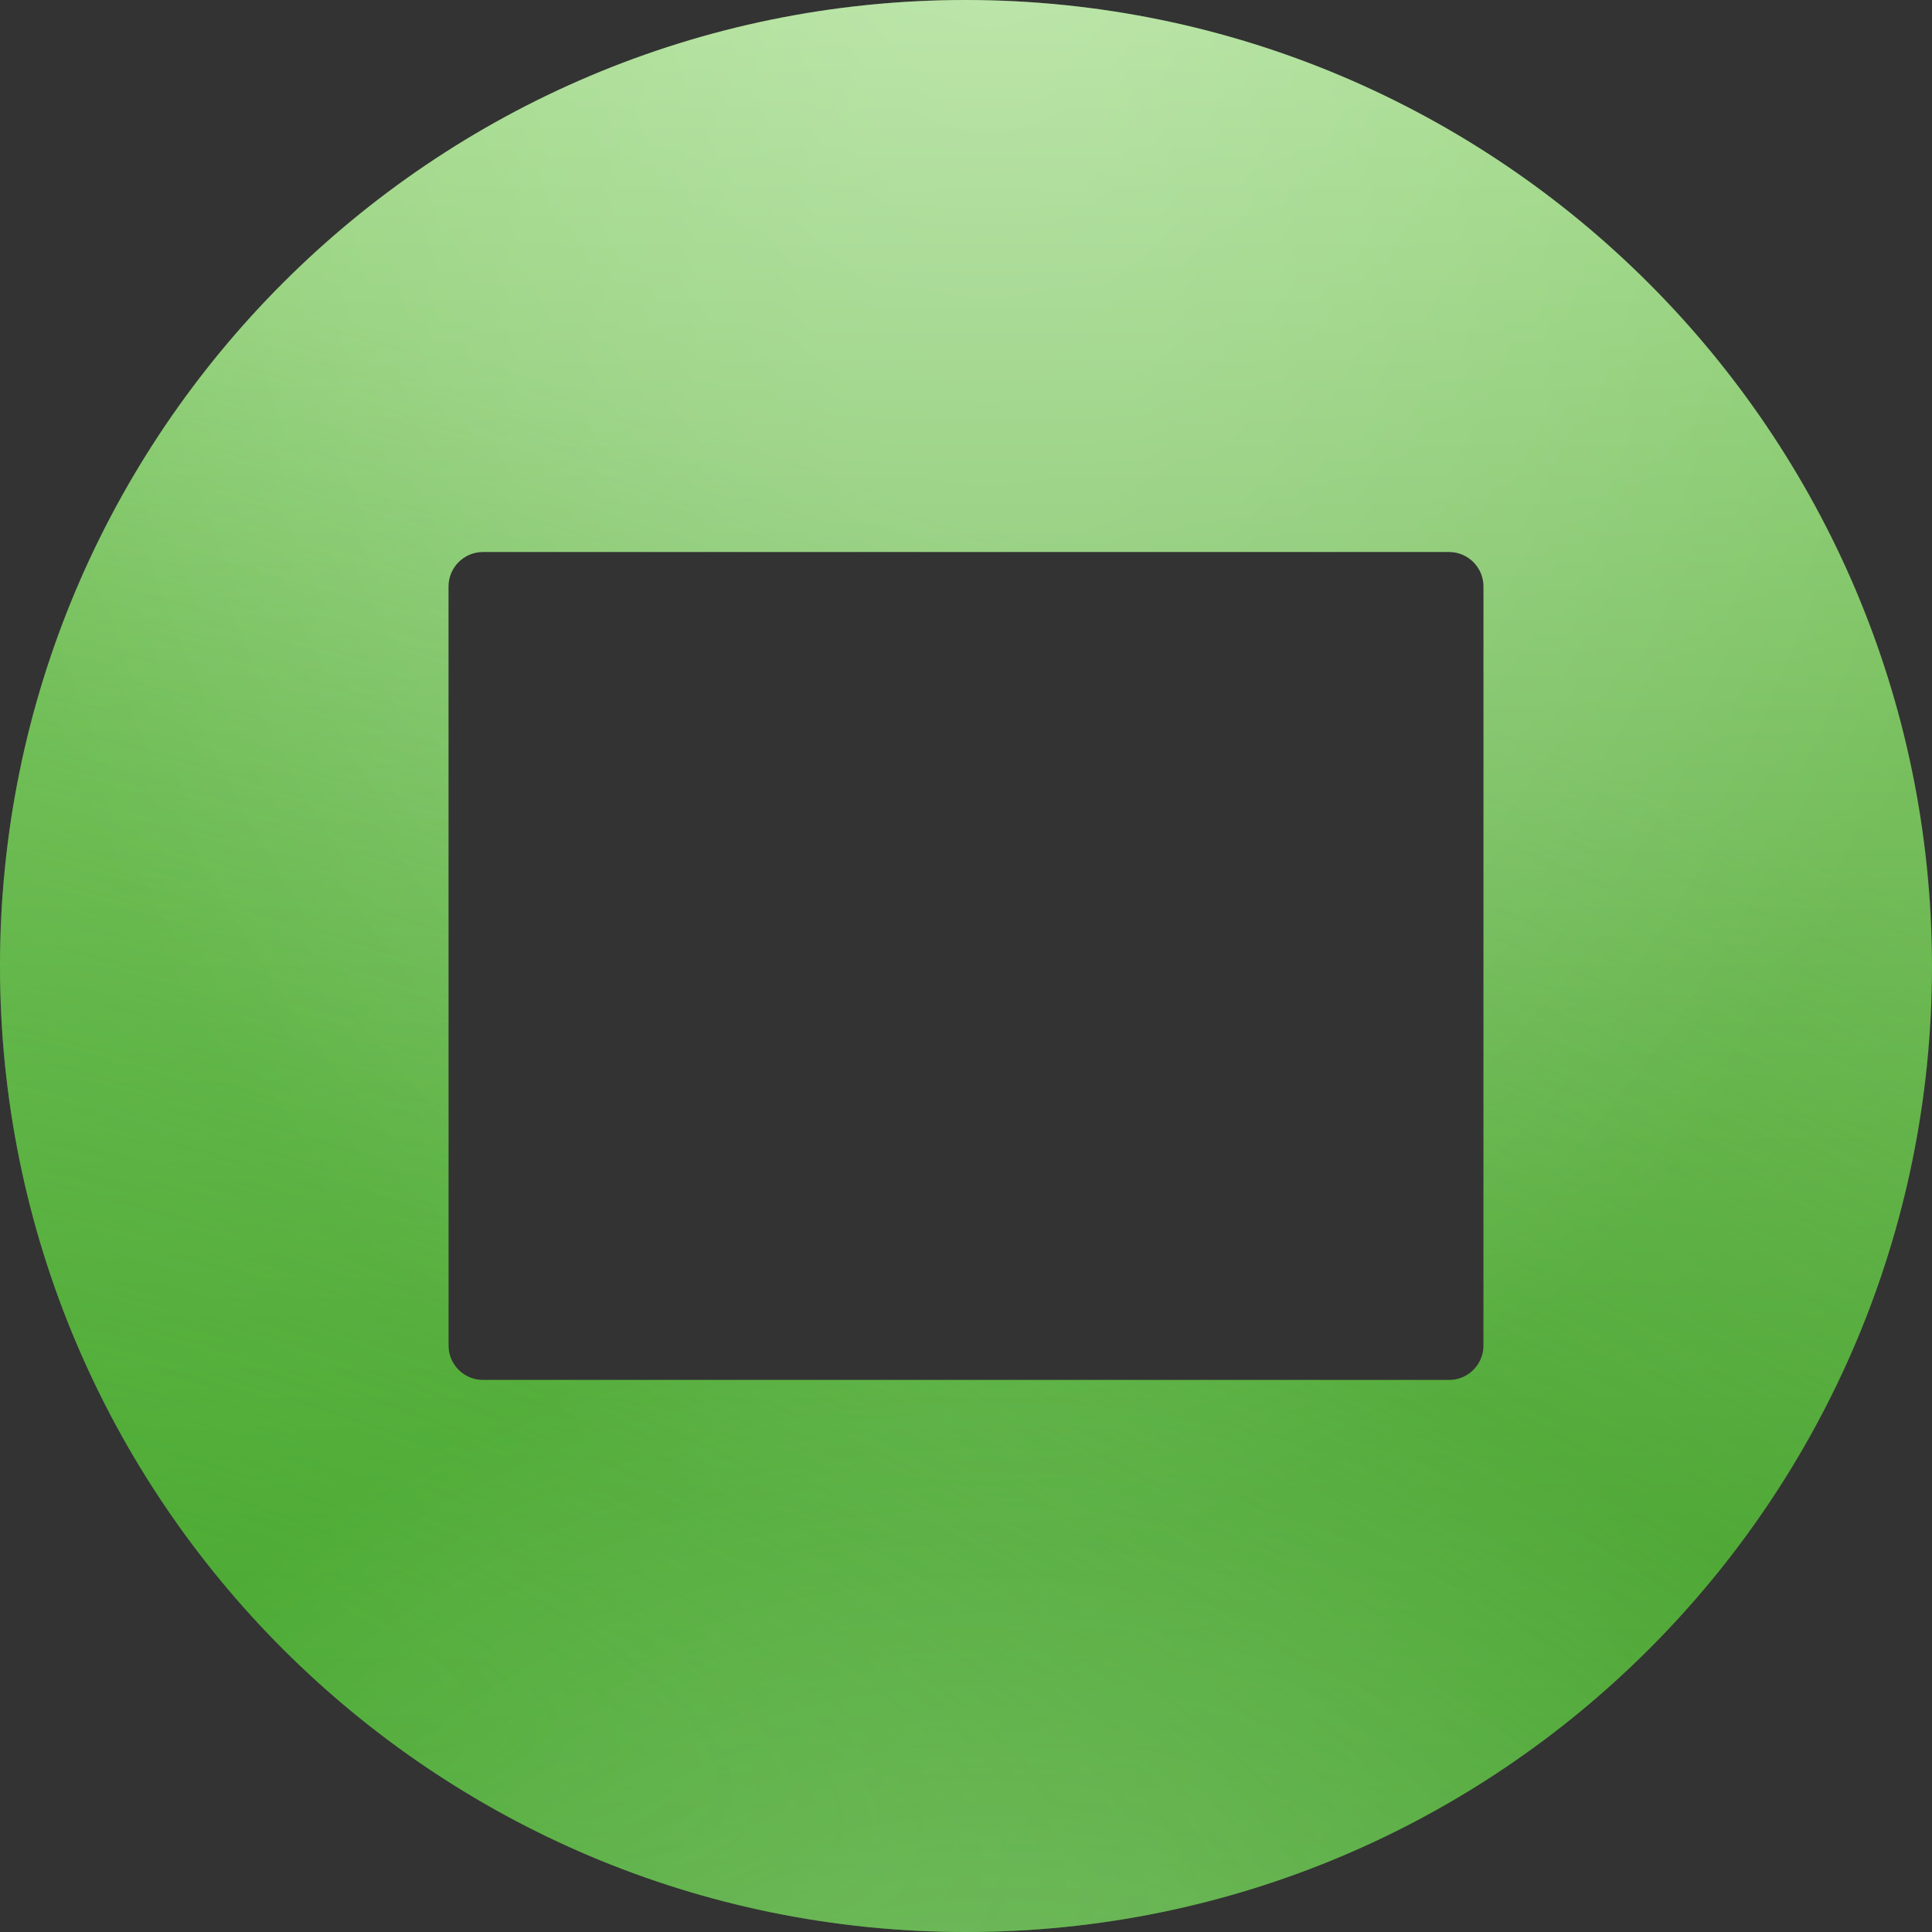 <?xml version="1.0" encoding="UTF-8"?> <svg xmlns="http://www.w3.org/2000/svg" width="107" height="107" viewBox="0 0 107 107" fill="none"><rect x="0" y="0" width="107" height="107" fill="#333333" stroke="none"/> <path d="M53.5 0C23.953 0 0 23.953 0 53.5C0 83.047 23.953 107 53.5 107C83.047 107 107 83.047 107 53.5C106.966 23.967 83.033 0.034 53.5 0ZM82.16 74.518C82.16 75.573 81.305 76.428 80.25 76.428H26.75C25.695 76.428 24.839 75.573 24.839 74.518V32.482C24.839 31.427 25.695 30.571 26.75 30.571H80.25C81.305 30.571 82.16 31.427 82.16 32.482V74.518Z" fill="url(#paint0_linear_146_91)"></path> <path d="M53.5 0C23.953 0 0 23.953 0 53.5C0 83.047 23.953 107 53.5 107C83.047 107 107 83.047 107 53.5C106.966 23.967 83.033 0.034 53.5 0ZM82.16 74.518C82.16 75.573 81.305 76.428 80.25 76.428H26.75C25.695 76.428 24.839 75.573 24.839 74.518V32.482C24.839 31.427 25.695 30.571 26.75 30.571H80.25C81.305 30.571 82.16 31.427 82.16 32.482V74.518Z" fill="url(#paint1_radial_146_91)" fill-opacity="0.55"></path> <path d="M53.5 0C23.953 0 0 23.953 0 53.5C0 83.047 23.953 107 53.5 107C83.047 107 107 83.047 107 53.5C106.966 23.967 83.033 0.034 53.5 0ZM82.16 74.518C82.16 75.573 81.305 76.428 80.25 76.428H26.75C25.695 76.428 24.839 75.573 24.839 74.518V32.482C24.839 31.427 25.695 30.571 26.75 30.571H80.25C81.305 30.571 82.16 31.427 82.16 32.482V74.518Z" fill="url(#paint2_radial_146_91)" fill-opacity="0.33"></path> <path d="M53.5 0C23.953 0 0 23.953 0 53.5C0 83.047 23.953 107 53.5 107C83.047 107 107 83.047 107 53.5C106.966 23.967 83.033 0.034 53.5 0ZM82.16 74.518C82.16 75.573 81.305 76.428 80.25 76.428H26.75C25.695 76.428 24.839 75.573 24.839 74.518V32.482C24.839 31.427 25.695 30.571 26.75 30.571H80.25C81.305 30.571 82.16 31.427 82.16 32.482V74.518Z" fill="url(#paint3_radial_146_91)" fill-opacity="0.33"></path> <defs> <linearGradient id="paint0_linear_146_91" x1="53.5" y1="107" x2="53.5" y2="-6.457" gradientUnits="userSpaceOnUse"> <stop stop-color="#3C9723"></stop> <stop offset="1" stop-color="#A5DE8B"></stop> </linearGradient> <radialGradient id="paint1_radial_146_91" cx="0" cy="0" r="1" gradientUnits="userSpaceOnUse" gradientTransform="translate(12.368 91.319) rotate(-71.713) scale(72.86 239.498)"> <stop offset="0.056" stop-color="#4FB336"></stop> <stop offset="1" stop-color="#55B83C" stop-opacity="0"></stop> </radialGradient> <radialGradient id="paint2_radial_146_91" cx="0" cy="0" r="1" gradientUnits="userSpaceOnUse" gradientTransform="translate(54.718 -10.146) rotate(90) scale(95.931 60.442)"> <stop stop-color="white"></stop> <stop offset="1" stop-color="white" stop-opacity="0"></stop> </radialGradient> <radialGradient id="paint3_radial_146_91" cx="0" cy="0" r="1" gradientUnits="userSpaceOnUse" gradientTransform="translate(54.718 128.215) rotate(-90) scale(55.345 61.592)"> <stop stop-color="white"></stop> <stop offset="1" stop-color="white" stop-opacity="0"></stop> </radialGradient> </defs> </svg> 